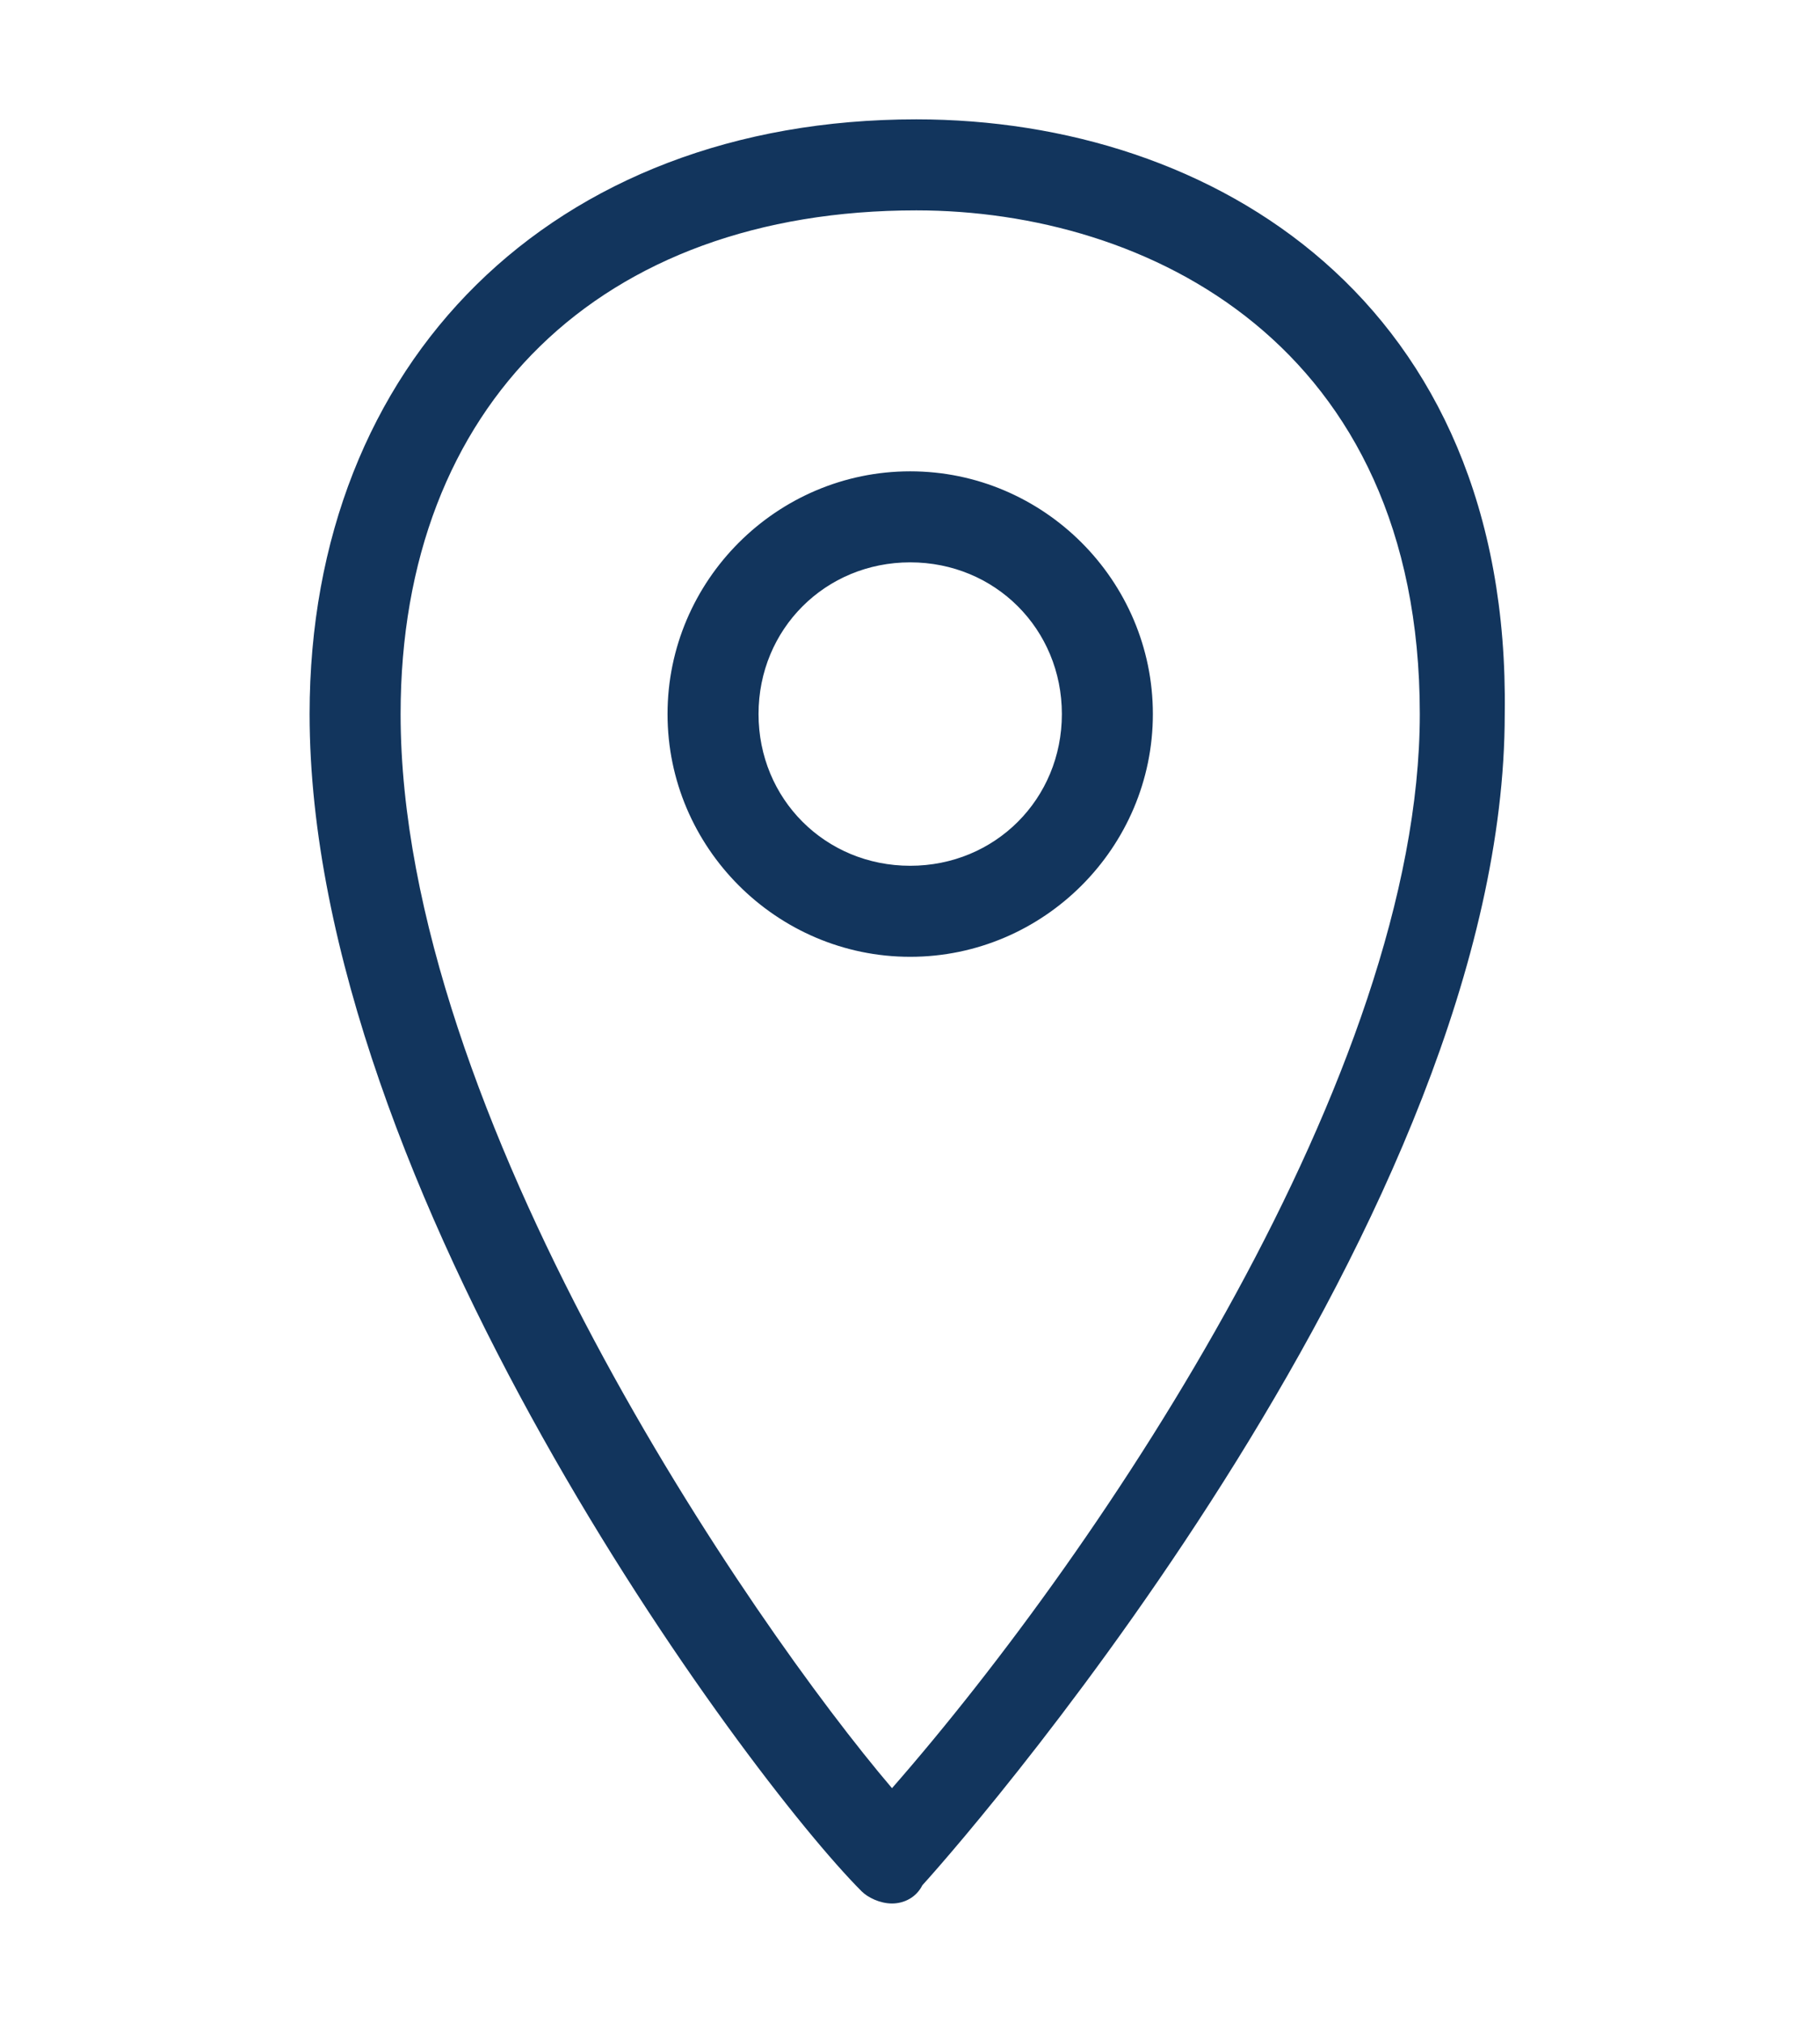 <?xml version="1.0" encoding="UTF-8"?> <svg xmlns="http://www.w3.org/2000/svg" width="9" height="10" viewBox="0 0 9 10" fill="none"><g clip-path="url(#clip0_7195_1047)"><path d="M4.531 0.59C2.731 0.59 1.531 1.79 1.531 3.53C1.531 5.87 3.691 8.78 4.261 9.35C4.291 9.38 4.351 9.41 4.411 9.41C4.471 9.41 4.531 9.38 4.561 9.32C4.861 8.99 7.441 5.99 7.441 3.53C7.471 1.49 6.001 0.59 4.531 0.59ZM4.411 8.84C3.721 8.03 1.981 5.51 1.981 3.53C1.981 2 2.971 1.04 4.531 1.04C5.671 1.04 7.021 1.7 7.021 3.53C7.021 5.3 5.461 7.64 4.411 8.84ZM4.501 2.33C3.841 2.33 3.301 2.87 3.301 3.53C3.301 4.19 3.841 4.73 4.501 4.73C5.161 4.73 5.701 4.19 5.701 3.53C5.701 2.87 5.161 2.33 4.501 2.33ZM4.501 4.28C4.081 4.28 3.751 3.95 3.751 3.53C3.751 3.11 4.081 2.78 4.501 2.78C4.921 2.78 5.251 3.11 5.251 3.53C5.251 3.95 4.921 4.28 4.501 4.28Z" fill="#12355D"></path></g><defs><clipPath id="clip0_7195_1047"><rect width="9" height="9" fill="white" transform="translate(0 0.5)"></rect></clipPath></defs></svg> 